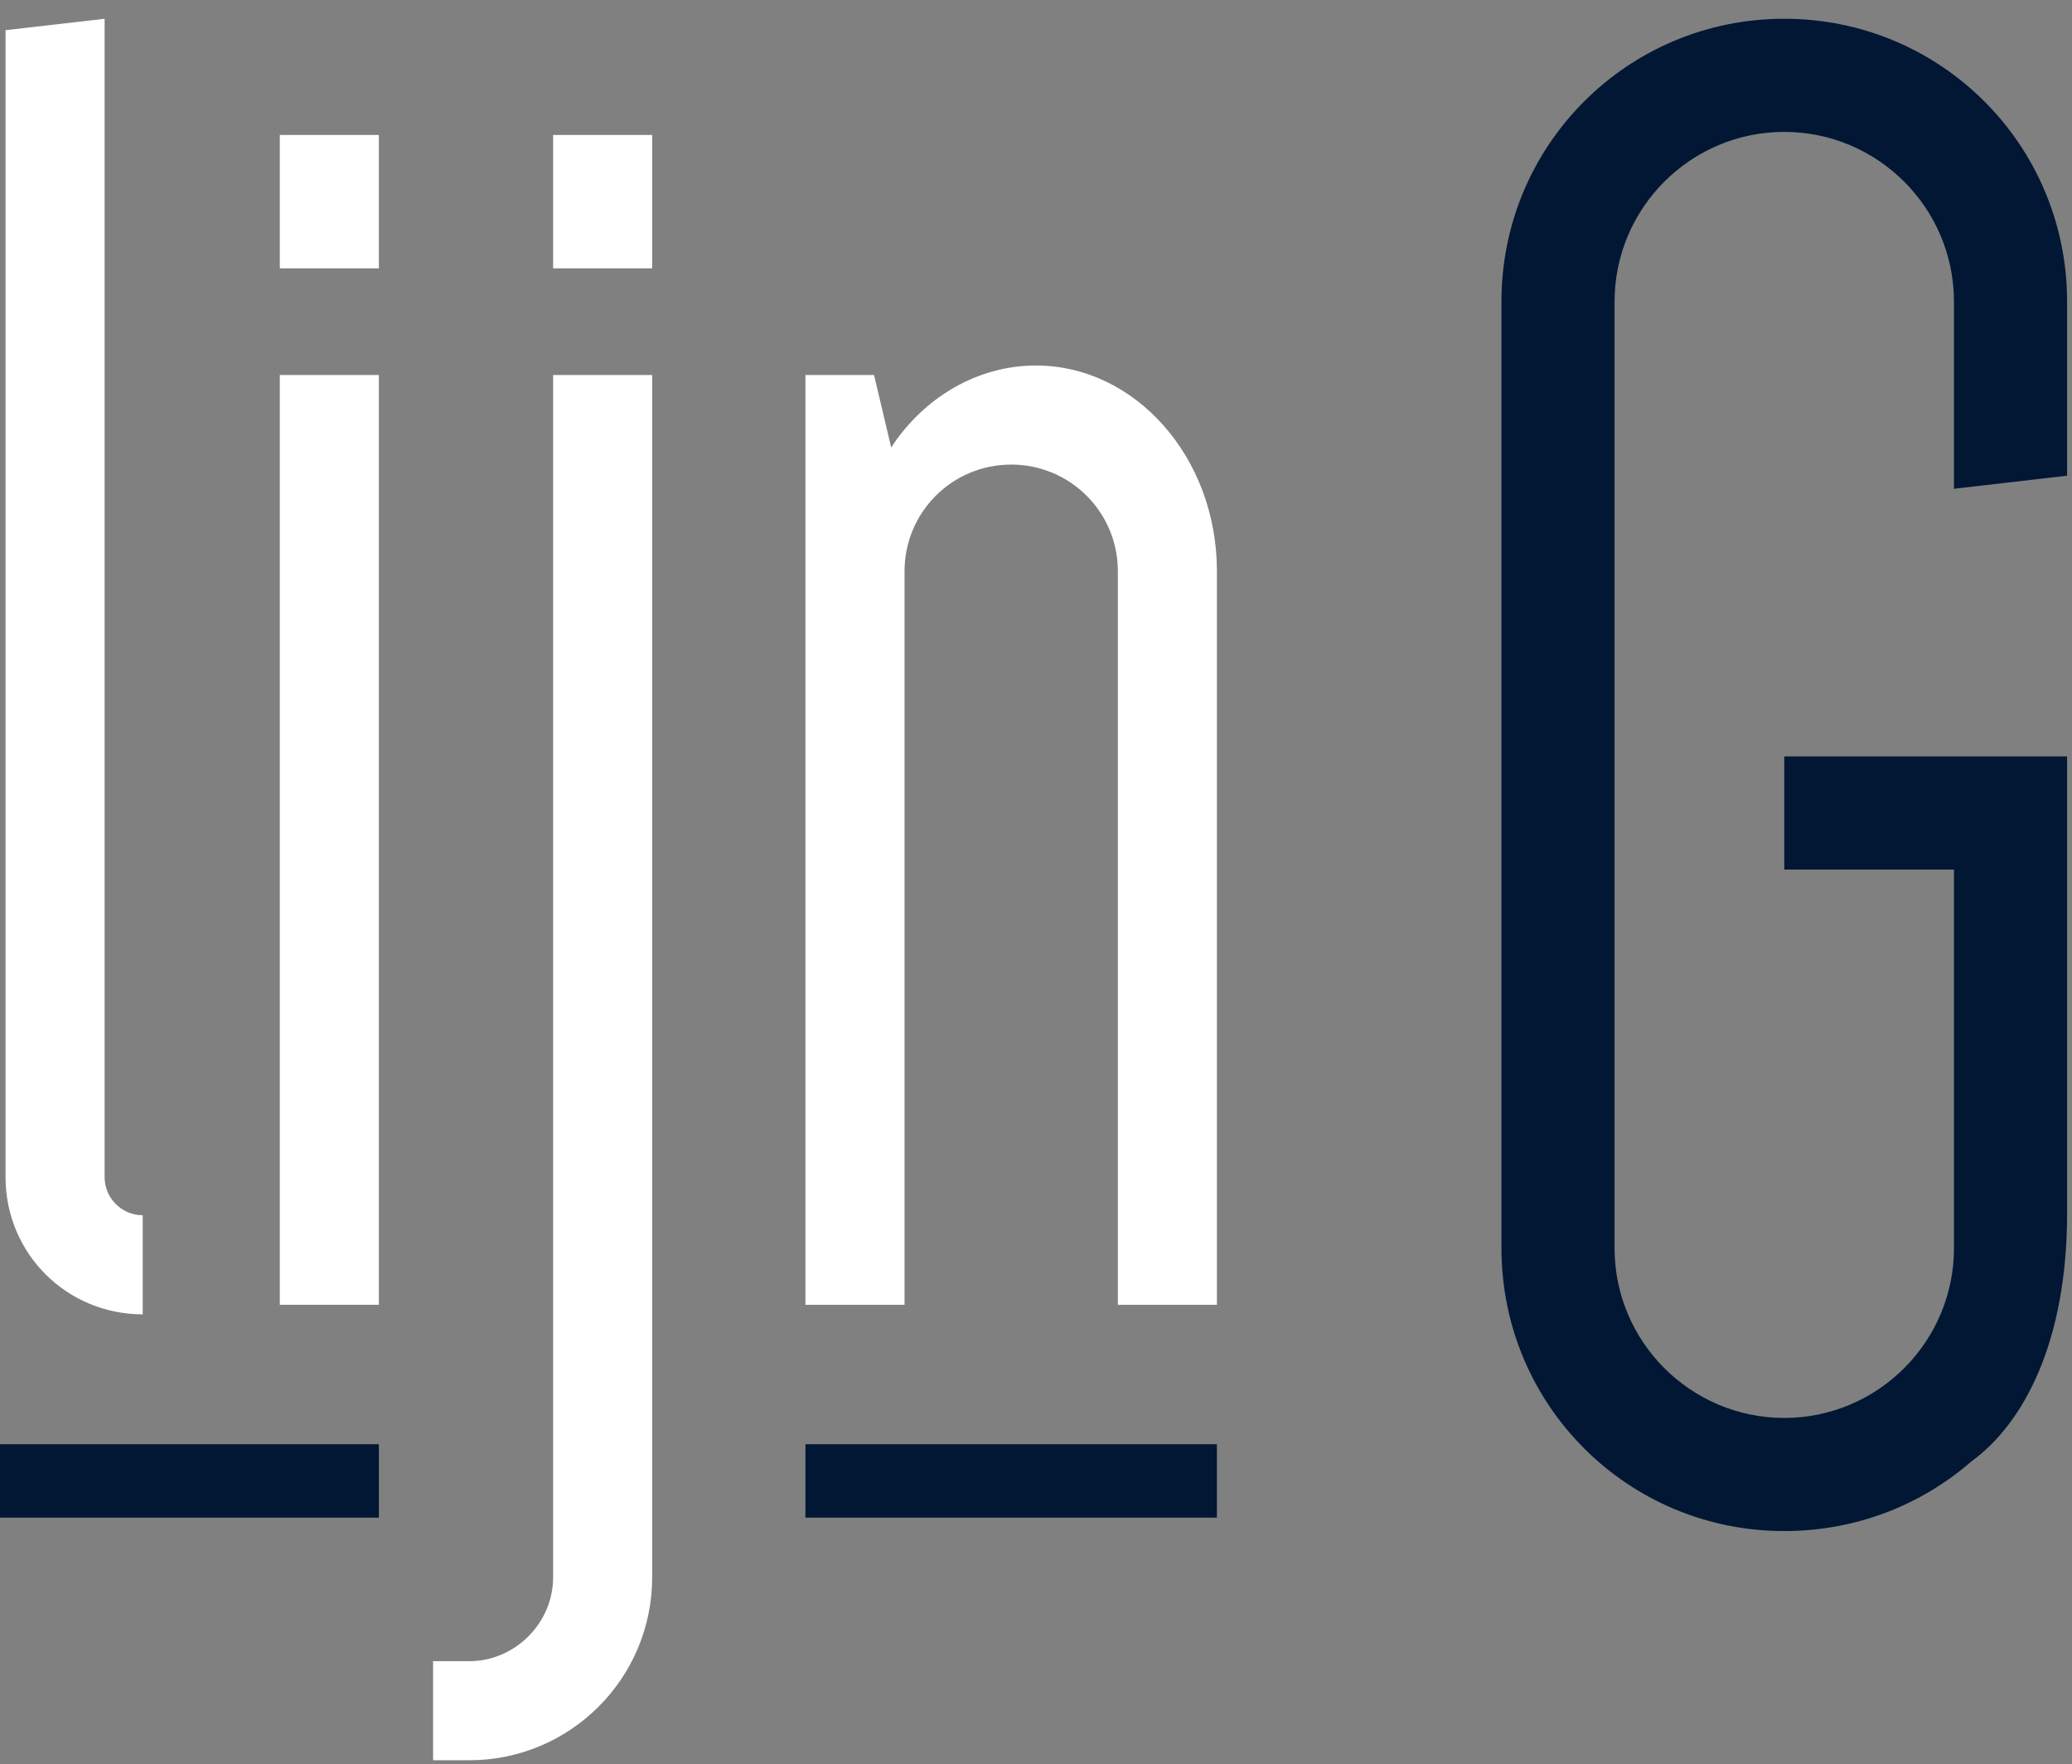 <svg xmlns="http://www.w3.org/2000/svg" xmlns:xlink="http://www.w3.org/1999/xlink" xmlns:serif="http://www.serif.com/" width="100%" height="100%" viewBox="0 0 417 355" xml:space="preserve" style="fill-rule:evenodd;clip-rule:evenodd;stroke-linejoin:round;stroke-miterlimit:2;"><rect x="0" y="0" width="417" height="355" fill="#808080" stroke="none"/>    <g transform="matrix(4.167,0,0,4.167,0,0)">        <path d="M38.901,73.285L58.774,73.285L58.774,69.74L38.901,69.74" style="fill:rgb(1,23,52);fill-rule:nonzero;"></path>        <path d="M0,73.285L18.299,73.285L18.299,69.74L0,69.74" style="fill:rgb(1,23,52);fill-rule:nonzero;"></path>        <path d="M6.893,63.467C3.212,63.467 0.268,60.523 0.268,56.843L0.268,1.457L5.052,0.906L5.052,56.843C5.052,57.855 5.88,58.683 6.893,58.683L6.893,63.467Z" style="fill:white;fill-rule:nonzero;"></path>        <path d="M18.299,18.109L13.514,18.109L13.514,63.007L18.299,63.007L18.299,18.109ZM13.514,6.517L18.299,6.517L18.299,12.958L13.514,12.958L13.514,6.517Z" style="fill:white;fill-rule:nonzero;"></path>        <path d="M38.901,63.007L38.901,18.109L42.214,18.109L43.042,21.606C44.606,19.214 47.182,17.65 50.034,17.65C54.818,17.65 58.774,22.065 58.774,27.586L58.774,63.007L53.99,63.007L53.99,27.586C53.99,24.734 51.69,22.434 48.838,22.434C45.986,22.434 43.687,24.734 43.687,27.586L43.687,63.007L38.901,63.007Z" style="fill:white;fill-rule:nonzero;"></path>        <path d="M26.714,6.517L31.498,6.517L31.498,12.958L26.714,12.958L26.714,6.517ZM31.498,76.168C31.498,81.044 27.542,85 22.666,85L20.917,85L20.917,80.216L22.666,80.216C24.873,80.216 26.714,78.376 26.714,76.168L26.714,18.109L31.498,18.109L31.498,76.168Z" style="fill:white;fill-rule:nonzero;"></path>        <path d="M95.212,70.571C92.795,72.673 89.642,73.933 86.175,73.933C78.61,73.933 72.516,67.839 72.516,60.273L72.516,14.565C72.516,6.999 78.61,0.906 86.175,0.906C93.74,0.906 99.835,6.999 99.835,14.565L99.835,22.97L94.371,23.602L94.371,14.565C94.371,10.047 90.693,6.369 86.175,6.369C81.657,6.369 77.979,10.047 77.979,14.565L77.979,60.273C77.979,64.792 81.657,68.47 86.175,68.47C90.693,68.47 94.371,64.792 94.371,60.273L94.371,41.99L86.175,41.99L86.175,36.527L99.835,36.527L99.835,58.597C99.835,64.794 97.741,68.736 95.212,70.571Z" style="fill:rgb(1,23,52);fill-rule:nonzero;"></path>    </g></svg>